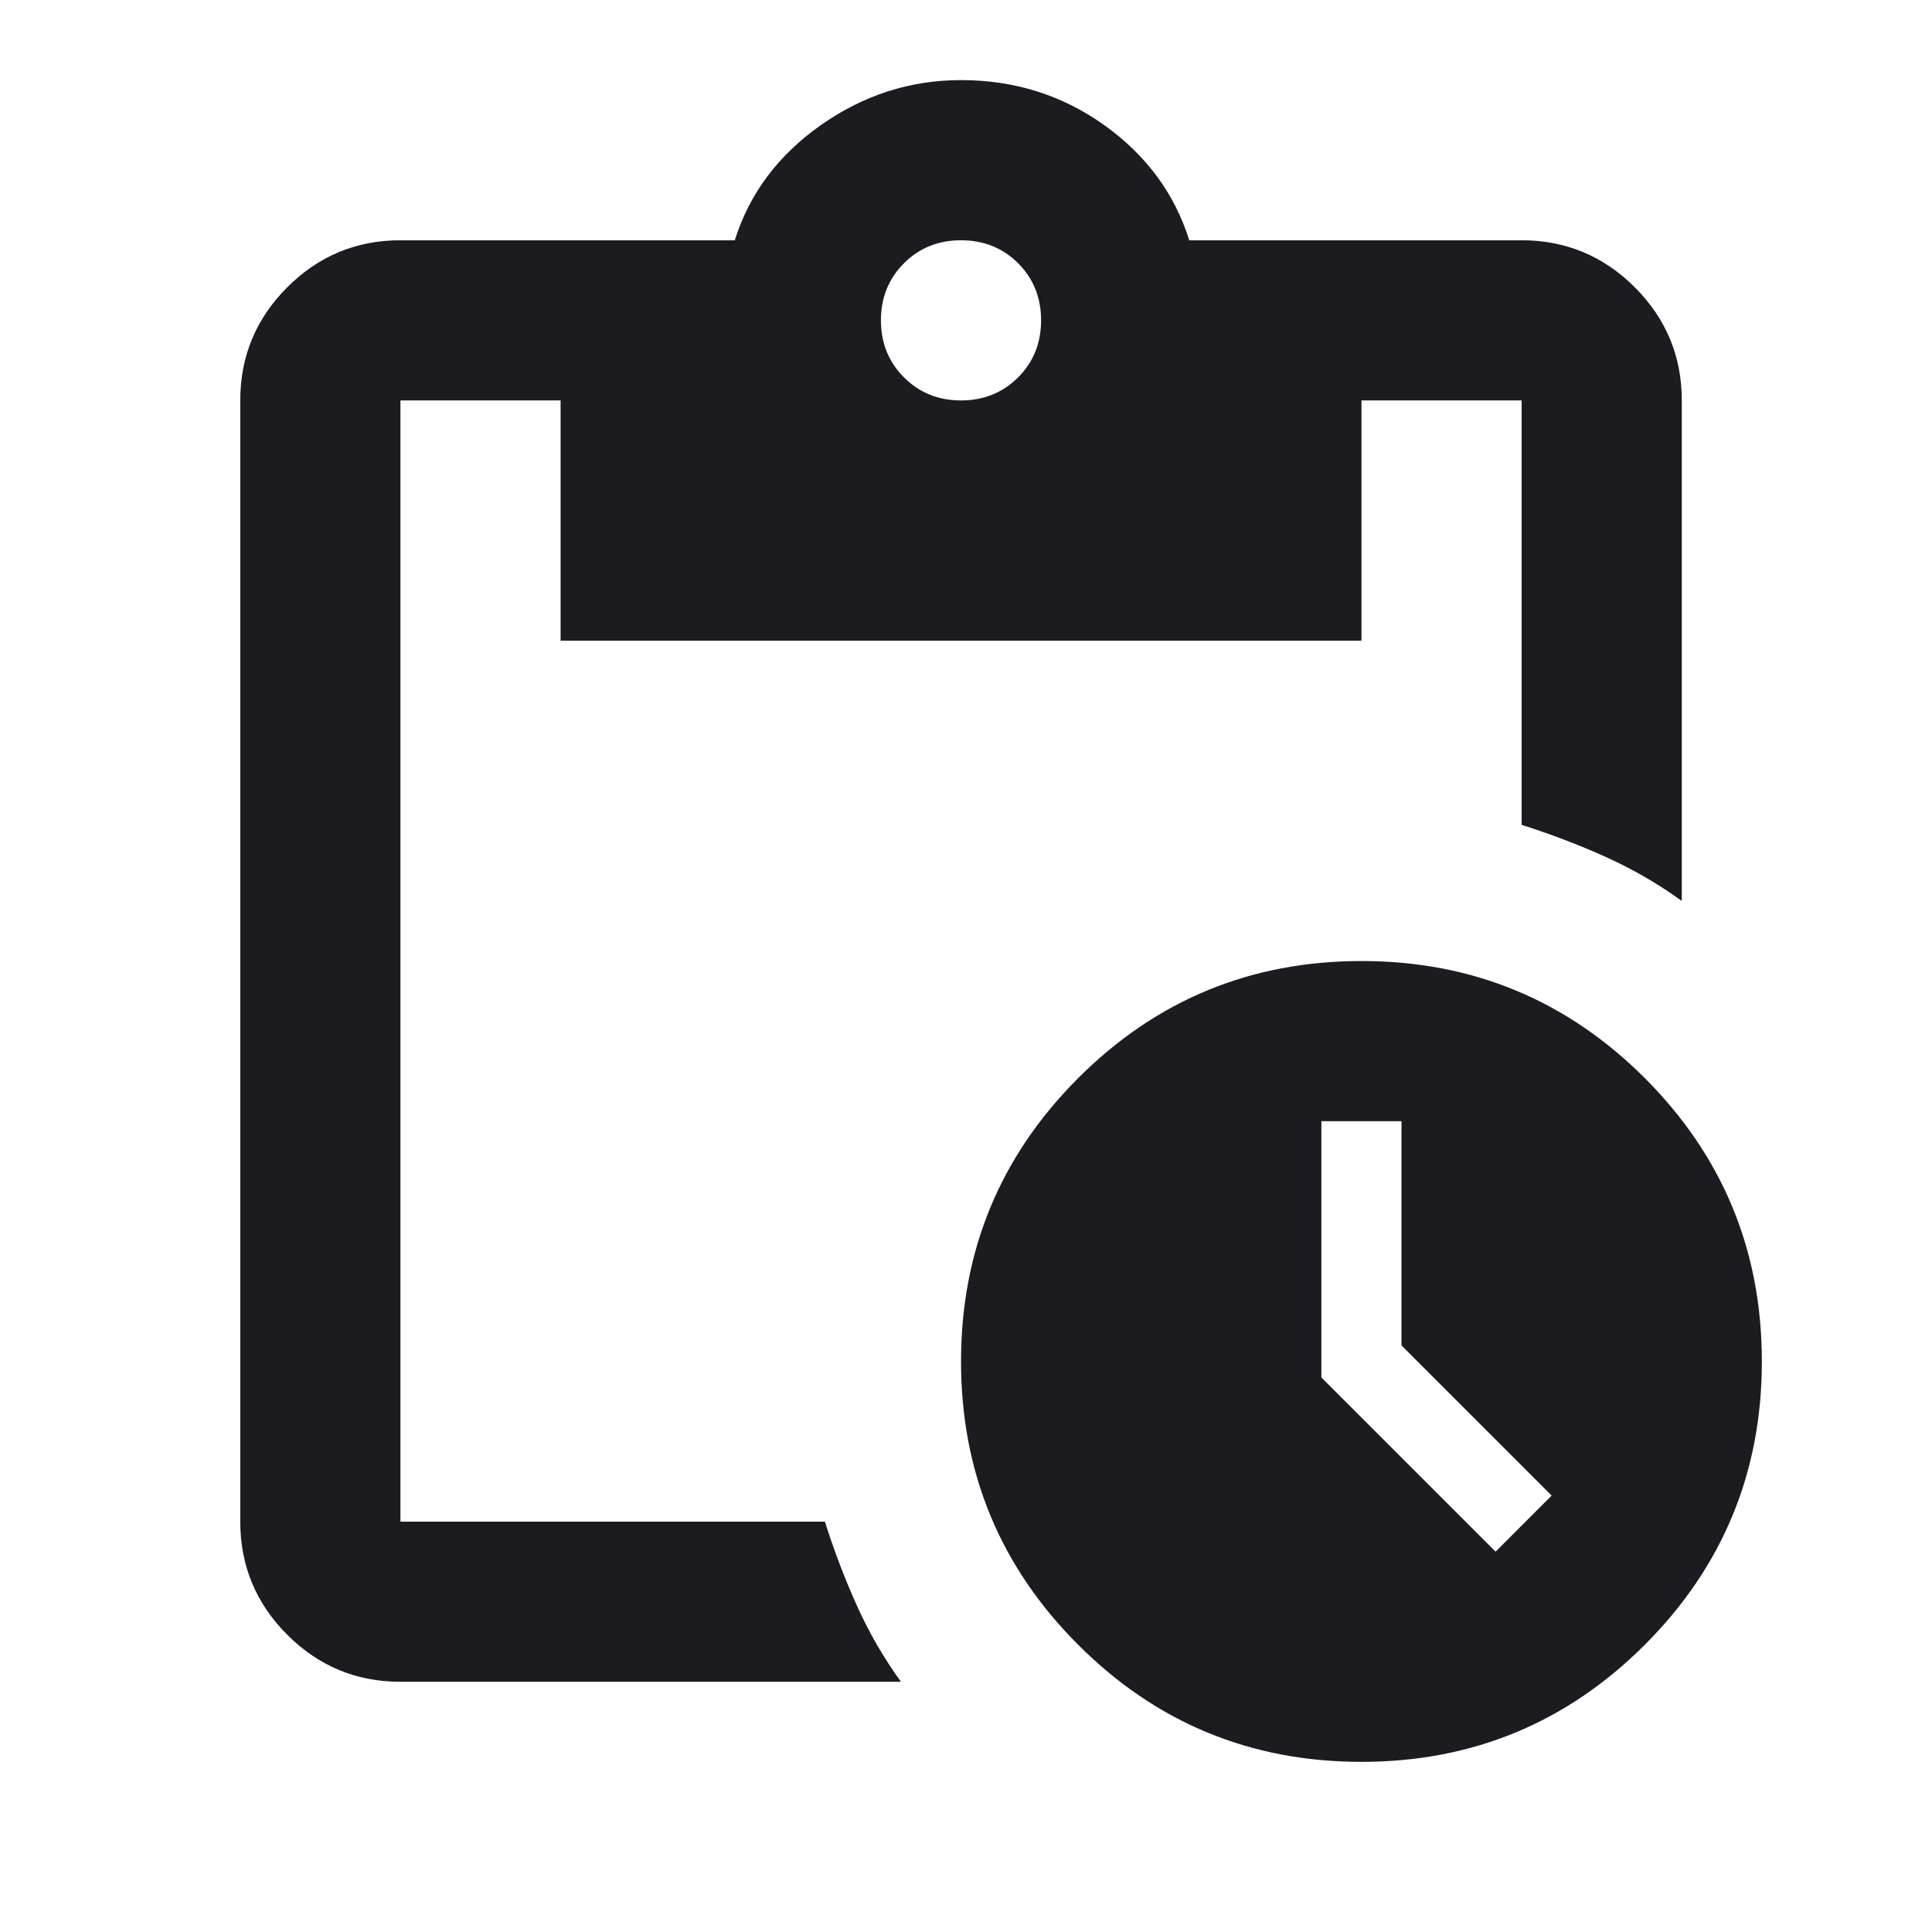 <svg width="61" height="61" viewBox="0 0 61 61" fill="none" xmlns="http://www.w3.org/2000/svg">
<mask id="mask0_1563_5" style="mask-type:alpha" maskUnits="userSpaceOnUse" x="0" y="0" width="61" height="61">
<rect width="60.685" height="60.685" fill="#D9D9D9"/>
</mask>
<g mask="url(#mask0_1563_5)">
<path d="M42.986 55.628C39.488 55.628 36.507 54.396 34.042 51.932C31.576 49.465 30.343 46.483 30.343 42.986C30.343 39.488 31.576 36.506 34.042 34.039C36.507 31.575 39.488 30.343 42.986 30.343C46.483 30.343 49.465 31.575 51.932 34.039C54.396 36.506 55.628 39.488 55.628 42.986C55.628 46.483 54.396 49.465 51.932 51.932C49.465 54.396 46.483 55.628 42.986 55.628ZM47.221 48.991L48.991 47.221L44.25 42.48V35.4H41.721V43.491L47.221 48.991ZM12.643 53.1C11.252 53.1 10.061 52.605 9.07 51.616C8.08 50.624 7.586 49.433 7.586 48.043V12.643C7.586 11.252 8.08 10.061 9.07 9.07C10.061 8.08 11.252 7.586 12.643 7.586H23.2C23.663 6.111 24.569 4.899 25.918 3.95C27.266 3.002 28.741 2.529 30.343 2.529C32.029 2.529 33.535 3.002 34.864 3.95C36.191 4.899 37.086 6.111 37.549 7.586H48.043C49.433 7.586 50.624 8.08 51.616 9.07C52.605 10.061 53.1 11.252 53.1 12.643V28.446C52.341 27.898 51.541 27.435 50.698 27.056C49.855 26.676 48.97 26.339 48.043 26.044V12.643H42.986V20.229H17.7V12.643H12.643V48.043H26.044C26.339 48.97 26.676 49.855 27.056 50.698C27.435 51.541 27.898 52.341 28.446 53.1H12.643ZM30.343 12.643C31.059 12.643 31.66 12.4 32.146 11.915C32.629 11.431 32.871 10.831 32.871 10.114C32.871 9.398 32.629 8.797 32.146 8.311C31.66 7.828 31.059 7.586 30.343 7.586C29.626 7.586 29.026 7.828 28.542 8.311C28.057 8.797 27.814 9.398 27.814 10.114C27.814 10.831 28.057 11.431 28.542 11.915C29.026 12.4 29.626 12.643 30.343 12.643Z" fill="#1C1B1F"/>
</g>
</svg>
